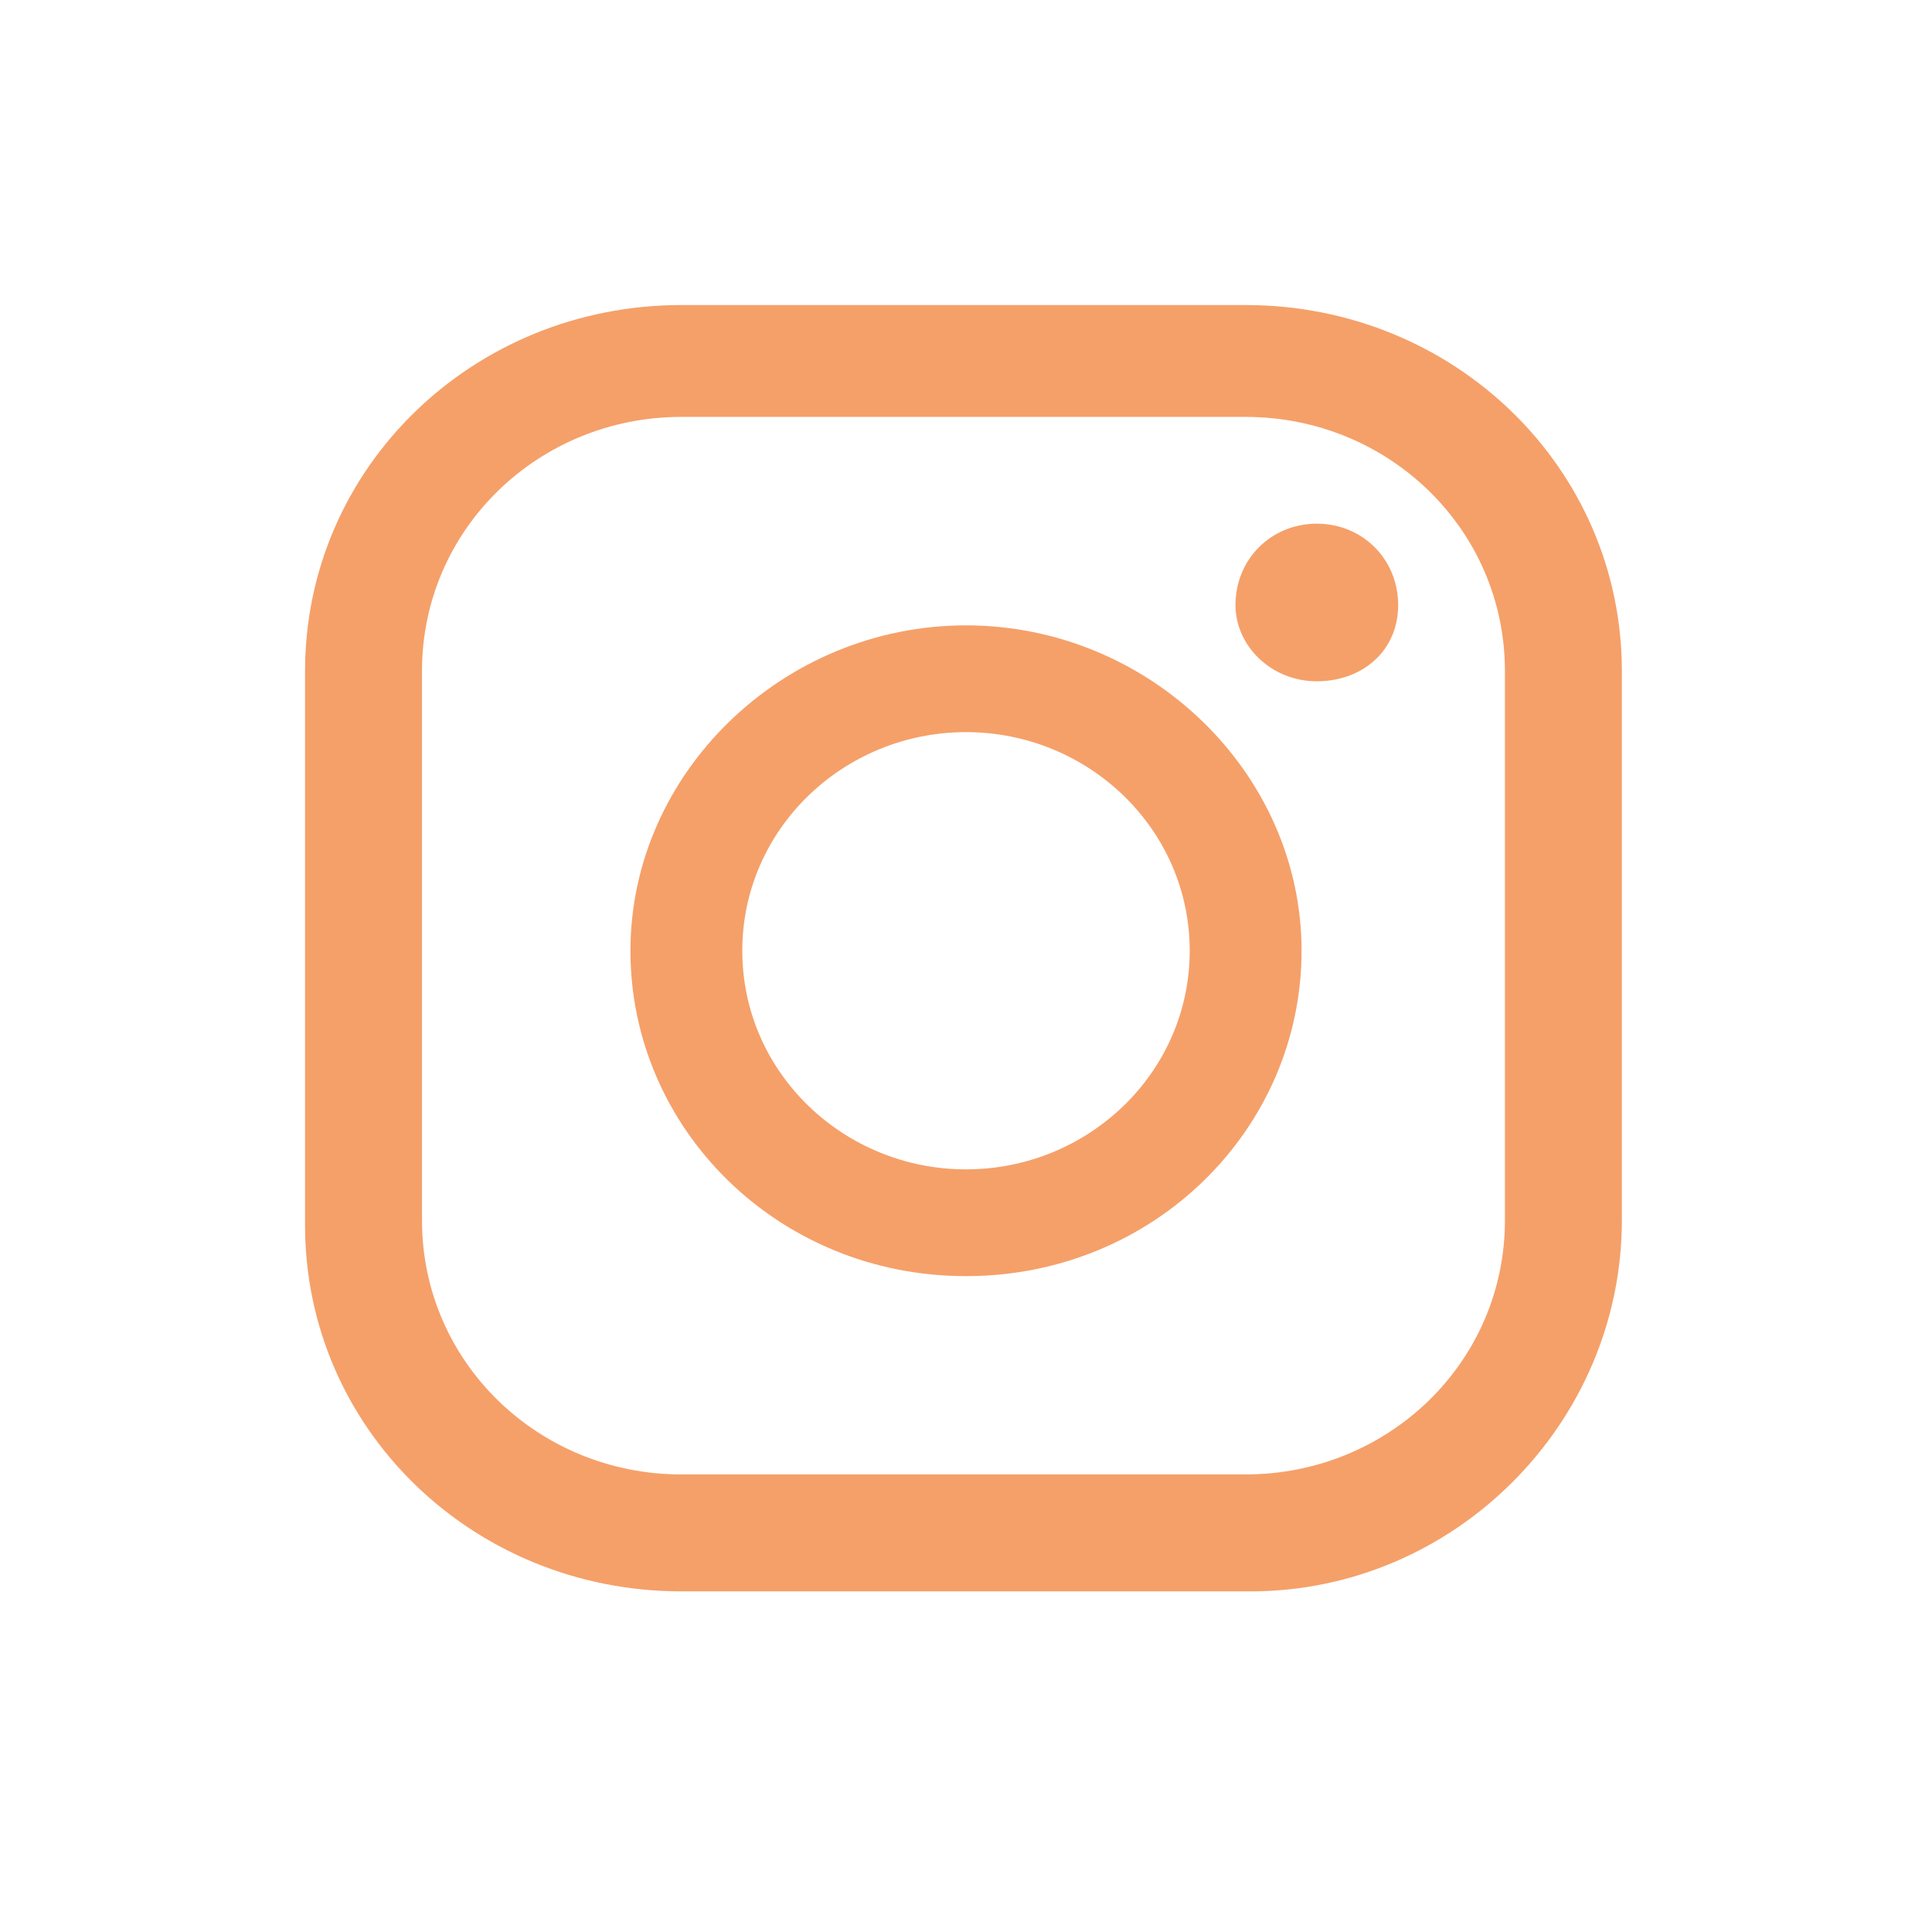 <?xml version="1.0" encoding="utf-8"?>
<!-- Generator: Adobe Illustrator 27.4.1, SVG Export Plug-In . SVG Version: 6.00 Build 0)  -->
<svg version="1.1" id="Layer_1" xmlns="http://www.w3.org/2000/svg" xmlns:xlink="http://www.w3.org/1999/xlink" x="0px" y="0px"
	 viewBox="0 0 38 38" style="enable-background:new 0 0 38 38;" xml:space="preserve">
<style type="text/css">
	.st0{clip-path:url(#SVGID_00000176033162367445377980000001535588657219575177_);}
	.st1{fill:#F5A069;}
</style>
<g>
	<defs>
		<rect id="SVGID_1_" y="0.2" width="38" height="37"/>
	</defs>
	<clipPath id="SVGID_00000079478512350108525590000010526413747421113532_">
		<use xlink:href="#SVGID_1_"  style="overflow:visible;"/>
	</clipPath>
	
		<g id="Layer_1_00000129198503932431597250000009862274224839400838_" style="clip-path:url(#SVGID_00000079478512350108525590000010526413747421113532_);">
		<g id="instagram">
			<path id="Vector" class="st1" d="M24.6,31.3H13.4c-4.1,0-7.4-3.2-7.4-7.2V13.2c0-4,3.3-7.2,7.4-7.2h11.1c4.1,0,7.4,3.2,7.4,7.2
				v10.8C31.9,28,28.6,31.3,24.6,31.3z M13.4,8.2c-2.8,0-5.1,2.2-5.1,5v10.8c0,2.8,2.3,5,5.1,5h11.1c2.8,0,5.1-2.2,5.1-5V13.2
				c0-2.8-2.3-5-5.1-5H13.4z"/>
			<path id="Vector_2" class="st1" d="M19,25.1c-3.7,0-6.6-2.9-6.6-6.4s3-6.4,6.6-6.4s6.6,2.9,6.6,6.4S22.7,25.1,19,25.1z M19,14.4
				c-2.4,0-4.4,1.9-4.4,4.3s2,4.3,4.4,4.3s4.4-1.9,4.4-4.3S21.4,14.4,19,14.4z"/>
			<path id="Vector_3" class="st1" d="M27.5,11.9c0,0.9-0.7,1.5-1.6,1.5c-0.9,0-1.6-0.7-1.6-1.5c0-0.9,0.7-1.6,1.6-1.6
				C26.8,10.3,27.5,11,27.5,11.9z"/>
		</g>
	</g>
</g>
</svg>
